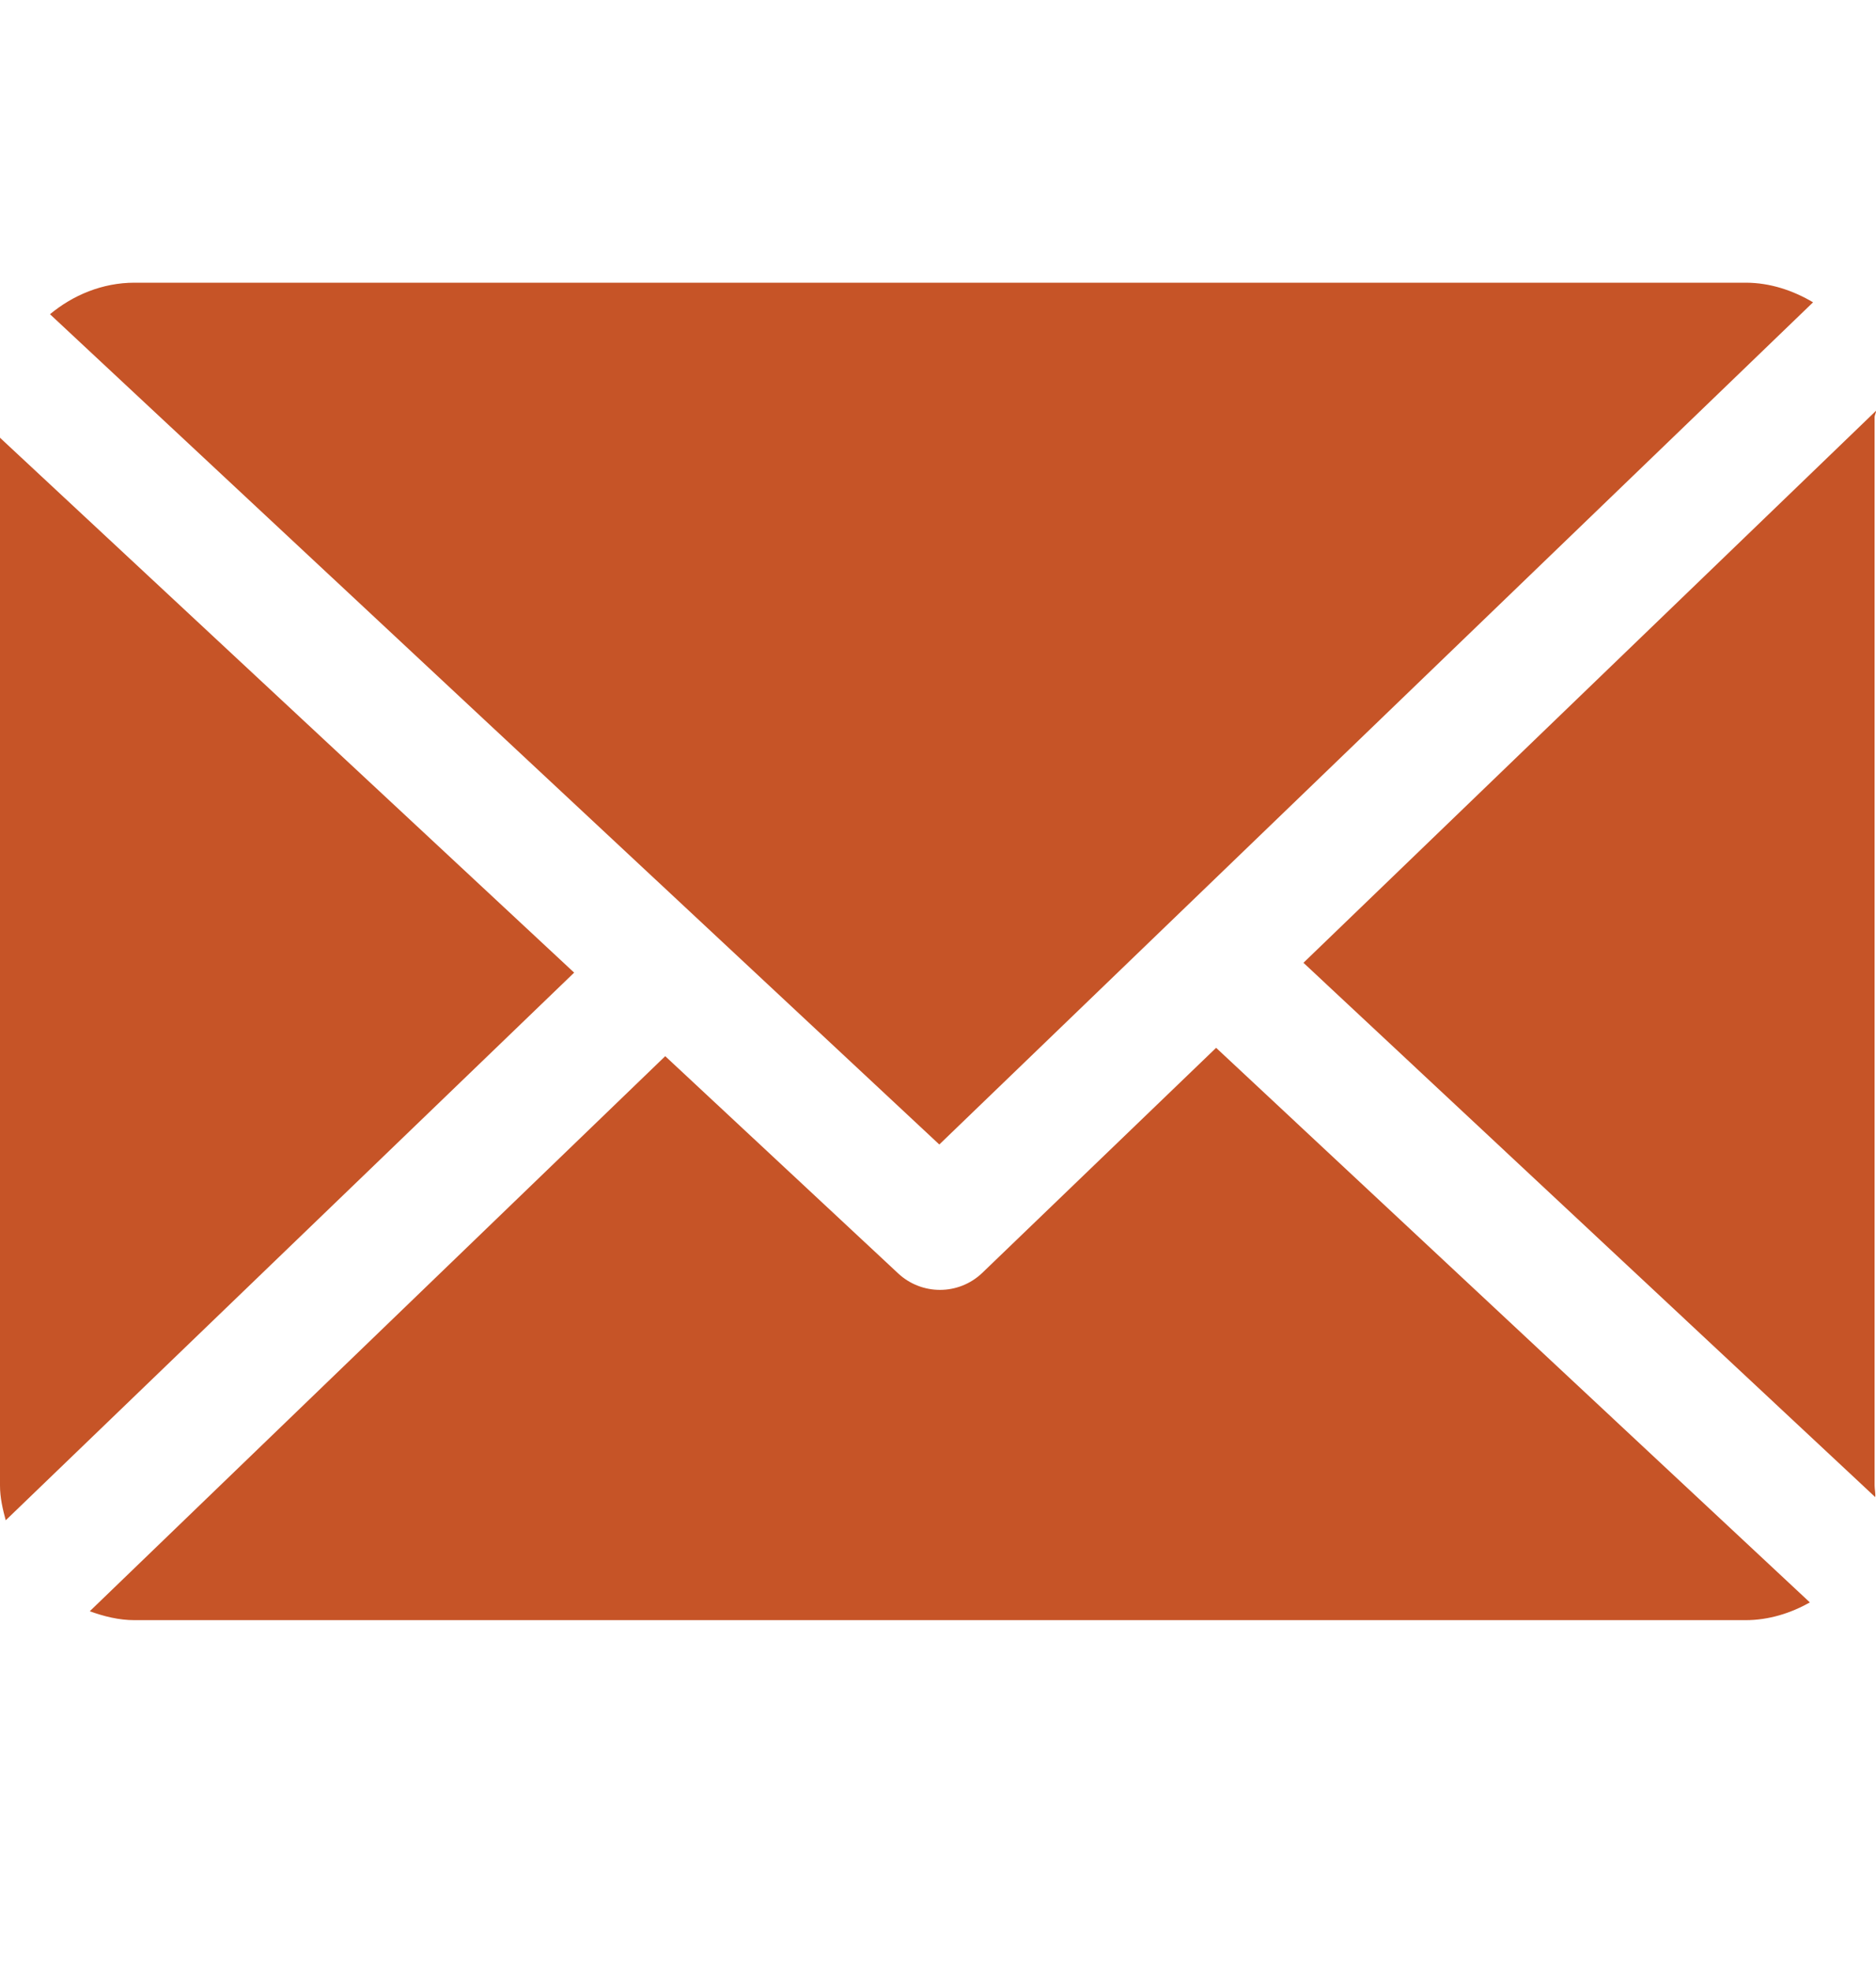 <svg width="20" height="21" viewBox="0 0 20 21" fill="none" xmlns="http://www.w3.org/2000/svg">
<path d="M19.985 4.445C19.985 4.422 20.001 4.4 20 4.377L13.896 10.258L19.992 15.951C19.996 15.91 19.985 15.869 19.985 15.828V4.445Z" fill="#C65427"/>
<path d="M12.965 11.164L10.473 13.561C10.347 13.682 10.184 13.743 10.021 13.743C9.862 13.743 9.702 13.685 9.577 13.569L7.092 11.253L0.957 17.167C1.106 17.221 1.266 17.262 1.434 17.262H18.609C18.858 17.262 19.092 17.187 19.295 17.073L12.965 11.164Z" fill="#C65427"/>
<path d="M10.014 12.194L19.329 3.221C19.118 3.096 18.873 3.012 18.61 3.012H1.434C1.091 3.012 0.777 3.145 0.533 3.348L10.014 12.194Z" fill="#C65427"/>
<path d="M0 4.664V15.828C0 15.957 0.029 16.08 0.061 16.198L6.121 10.363L0 4.664Z" fill="#C65427"/>
</svg>

